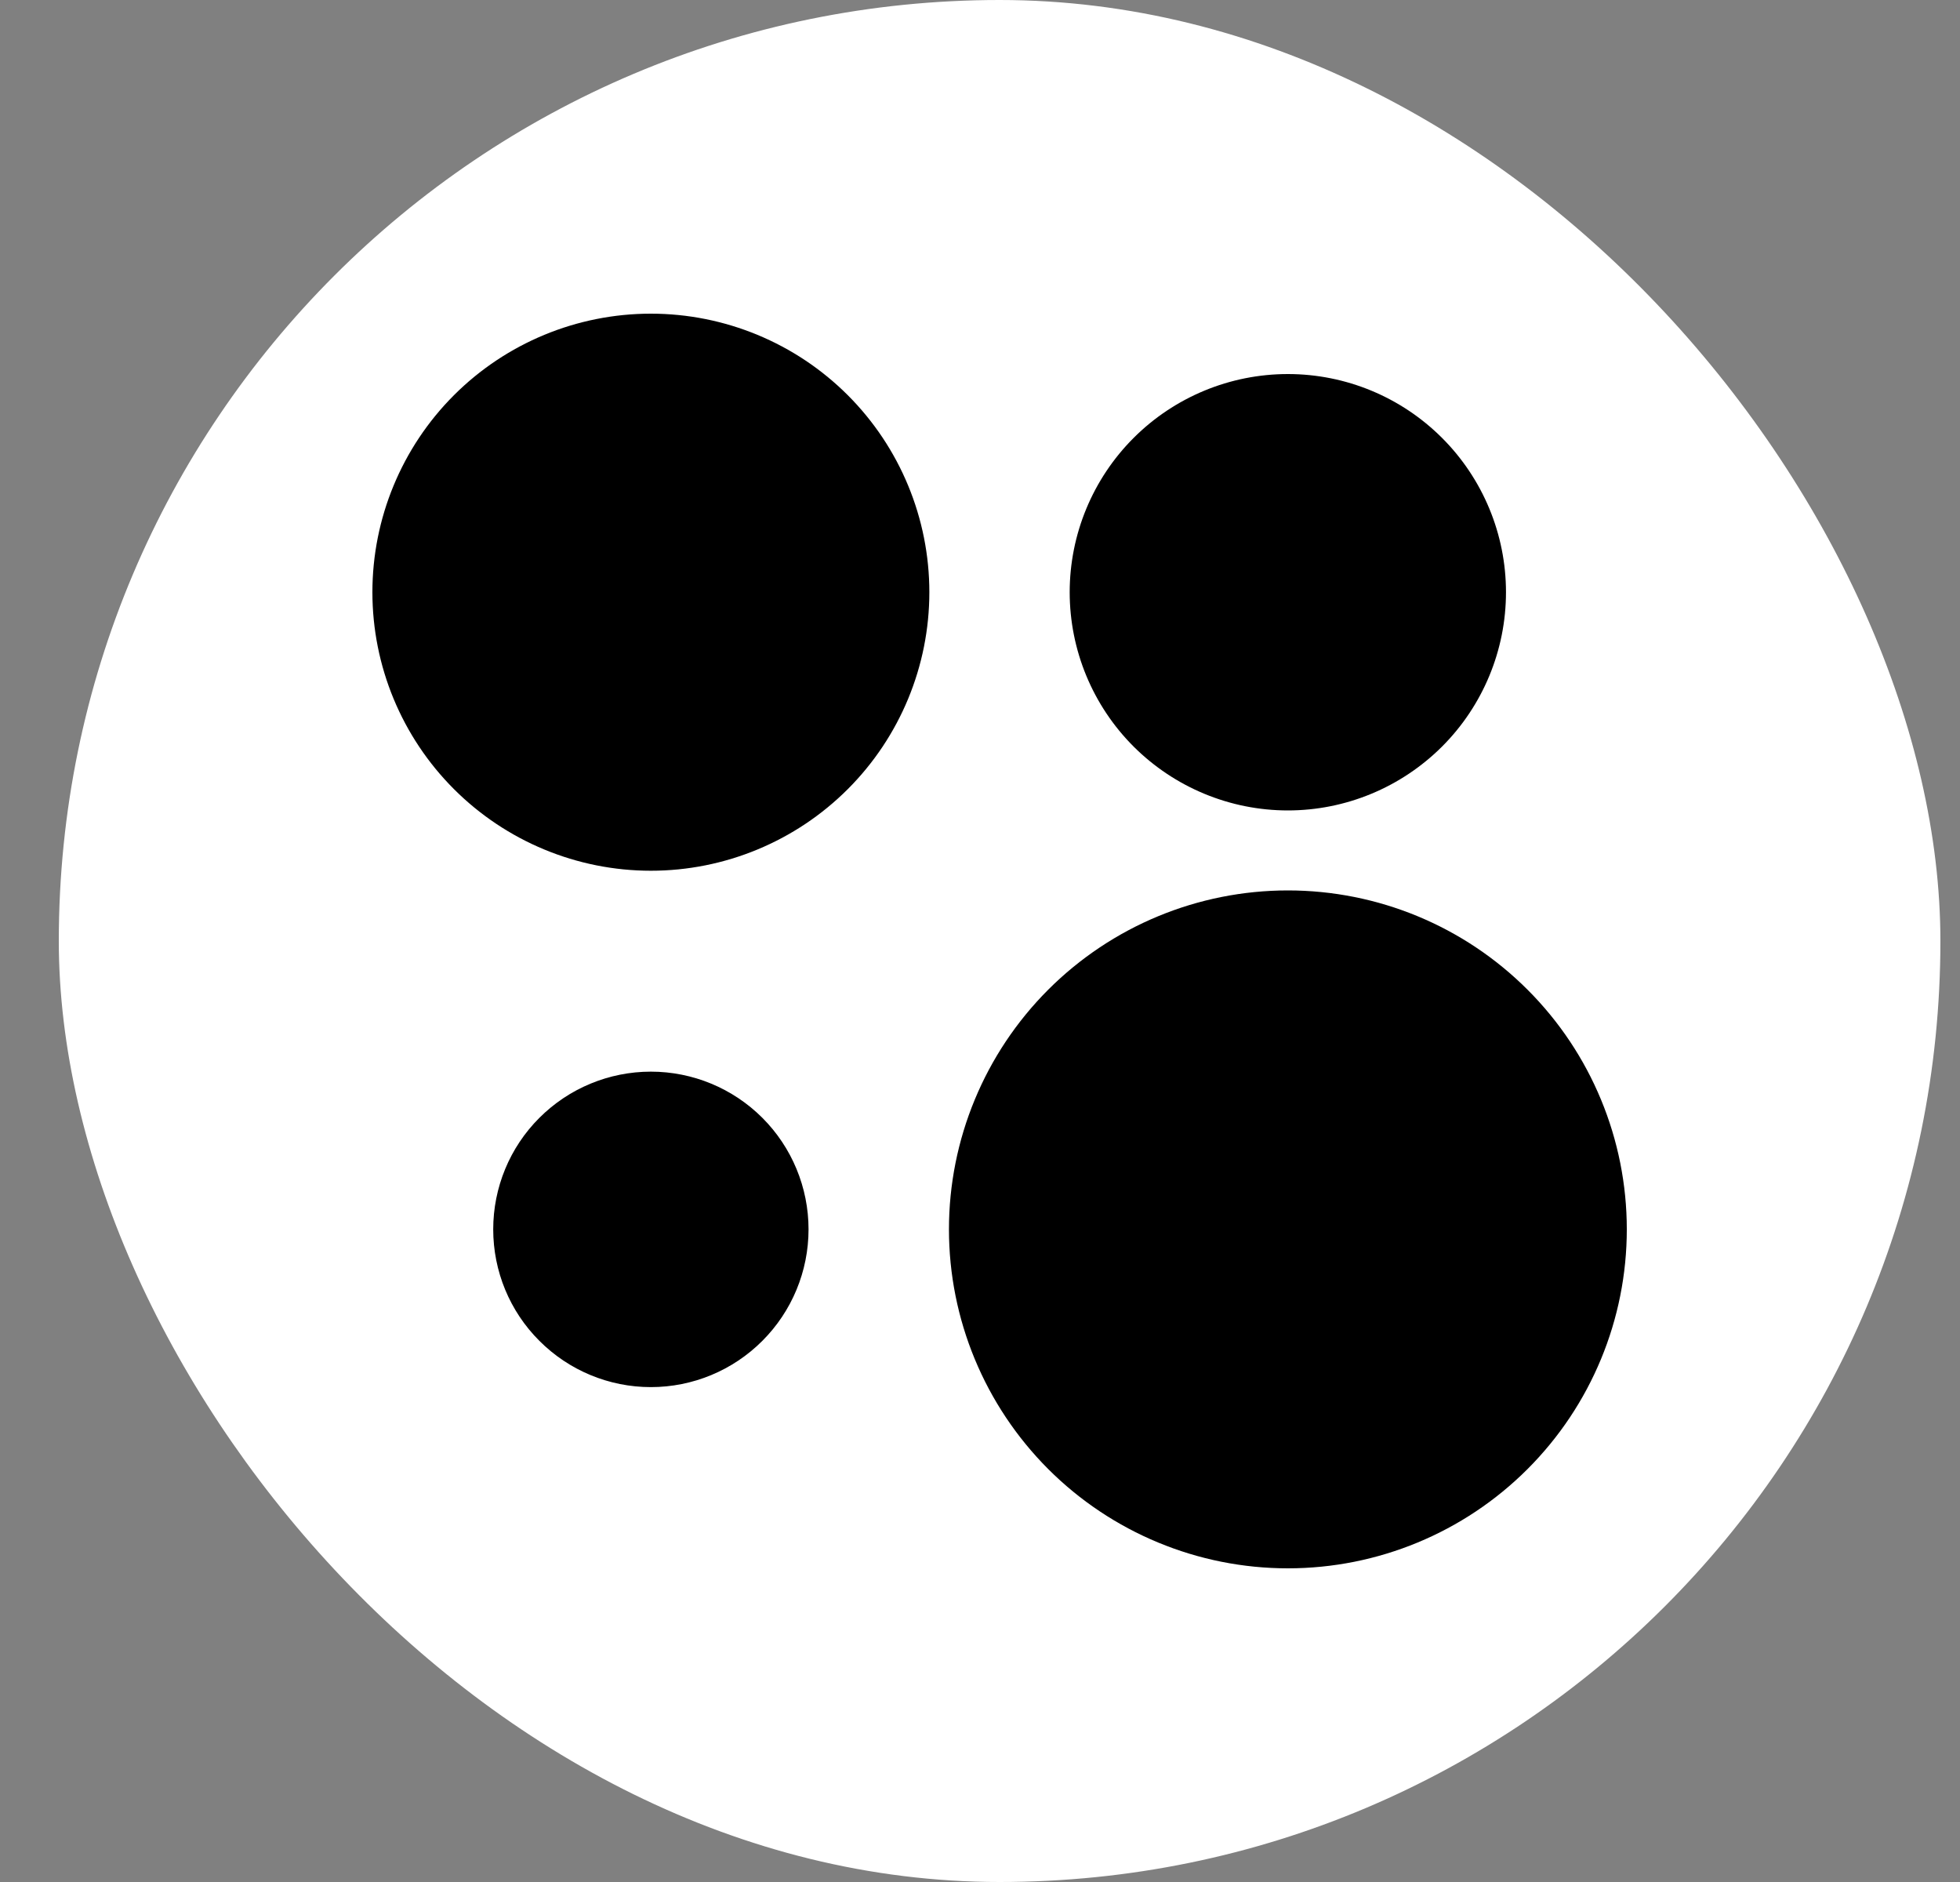 <?xml version="1.0" encoding="UTF-8"?> <svg xmlns="http://www.w3.org/2000/svg" width="25" height="24" viewBox="0 0 25 24" fill="none"><rect x="0" y="0" width="25" height="24" fill="#808080" stroke="none"/><rect x="0.75" width="24" height="24" rx="12" fill="white"></rect><path fill-rule="evenodd" clip-rule="evenodd" d="M11.854 7.552C11.854 8.494 11.48 9.397 10.814 10.063C10.148 10.729 9.244 11.104 8.302 11.104C7.36 11.104 6.456 10.729 5.79 10.063C5.124 9.397 4.75 8.494 4.75 7.552C4.75 6.61 5.124 5.706 5.79 5.04C6.456 4.374 7.36 4 8.302 4C9.244 4 10.148 4.374 10.814 5.04C11.48 5.706 11.854 6.61 11.854 7.552ZM16.427 10.335C17.165 10.335 17.872 10.041 18.394 9.52C18.916 8.998 19.209 8.29 19.209 7.552C19.209 6.815 18.916 6.107 18.394 5.585C17.872 5.063 17.165 4.77 16.427 4.77C15.689 4.77 14.981 5.063 14.459 5.585C13.937 6.107 13.644 6.815 13.644 7.552C13.644 8.29 13.937 8.998 14.459 9.52C14.981 10.041 15.689 10.335 16.427 10.335ZM20.75 15.677C20.75 16.824 20.295 17.923 19.484 18.734C18.673 19.545 17.574 20 16.427 20C15.281 20 14.181 19.545 13.37 18.734C12.56 17.923 12.104 16.824 12.104 15.677C12.104 14.531 12.56 13.431 13.37 12.621C14.181 11.81 15.281 11.355 16.427 11.355C17.574 11.355 18.673 11.81 19.484 12.621C20.295 13.431 20.75 14.531 20.75 15.677ZM10.313 15.677C10.313 16.211 10.101 16.722 9.724 17.099C9.347 17.477 8.835 17.689 8.302 17.689C7.769 17.689 7.257 17.477 6.88 17.099C6.502 16.722 6.291 16.211 6.291 15.677C6.291 15.144 6.502 14.632 6.88 14.255C7.257 13.878 7.769 13.666 8.302 13.666C8.835 13.666 9.347 13.878 9.724 14.255C10.101 14.632 10.313 15.144 10.313 15.677Z" fill="black"></path></svg> 